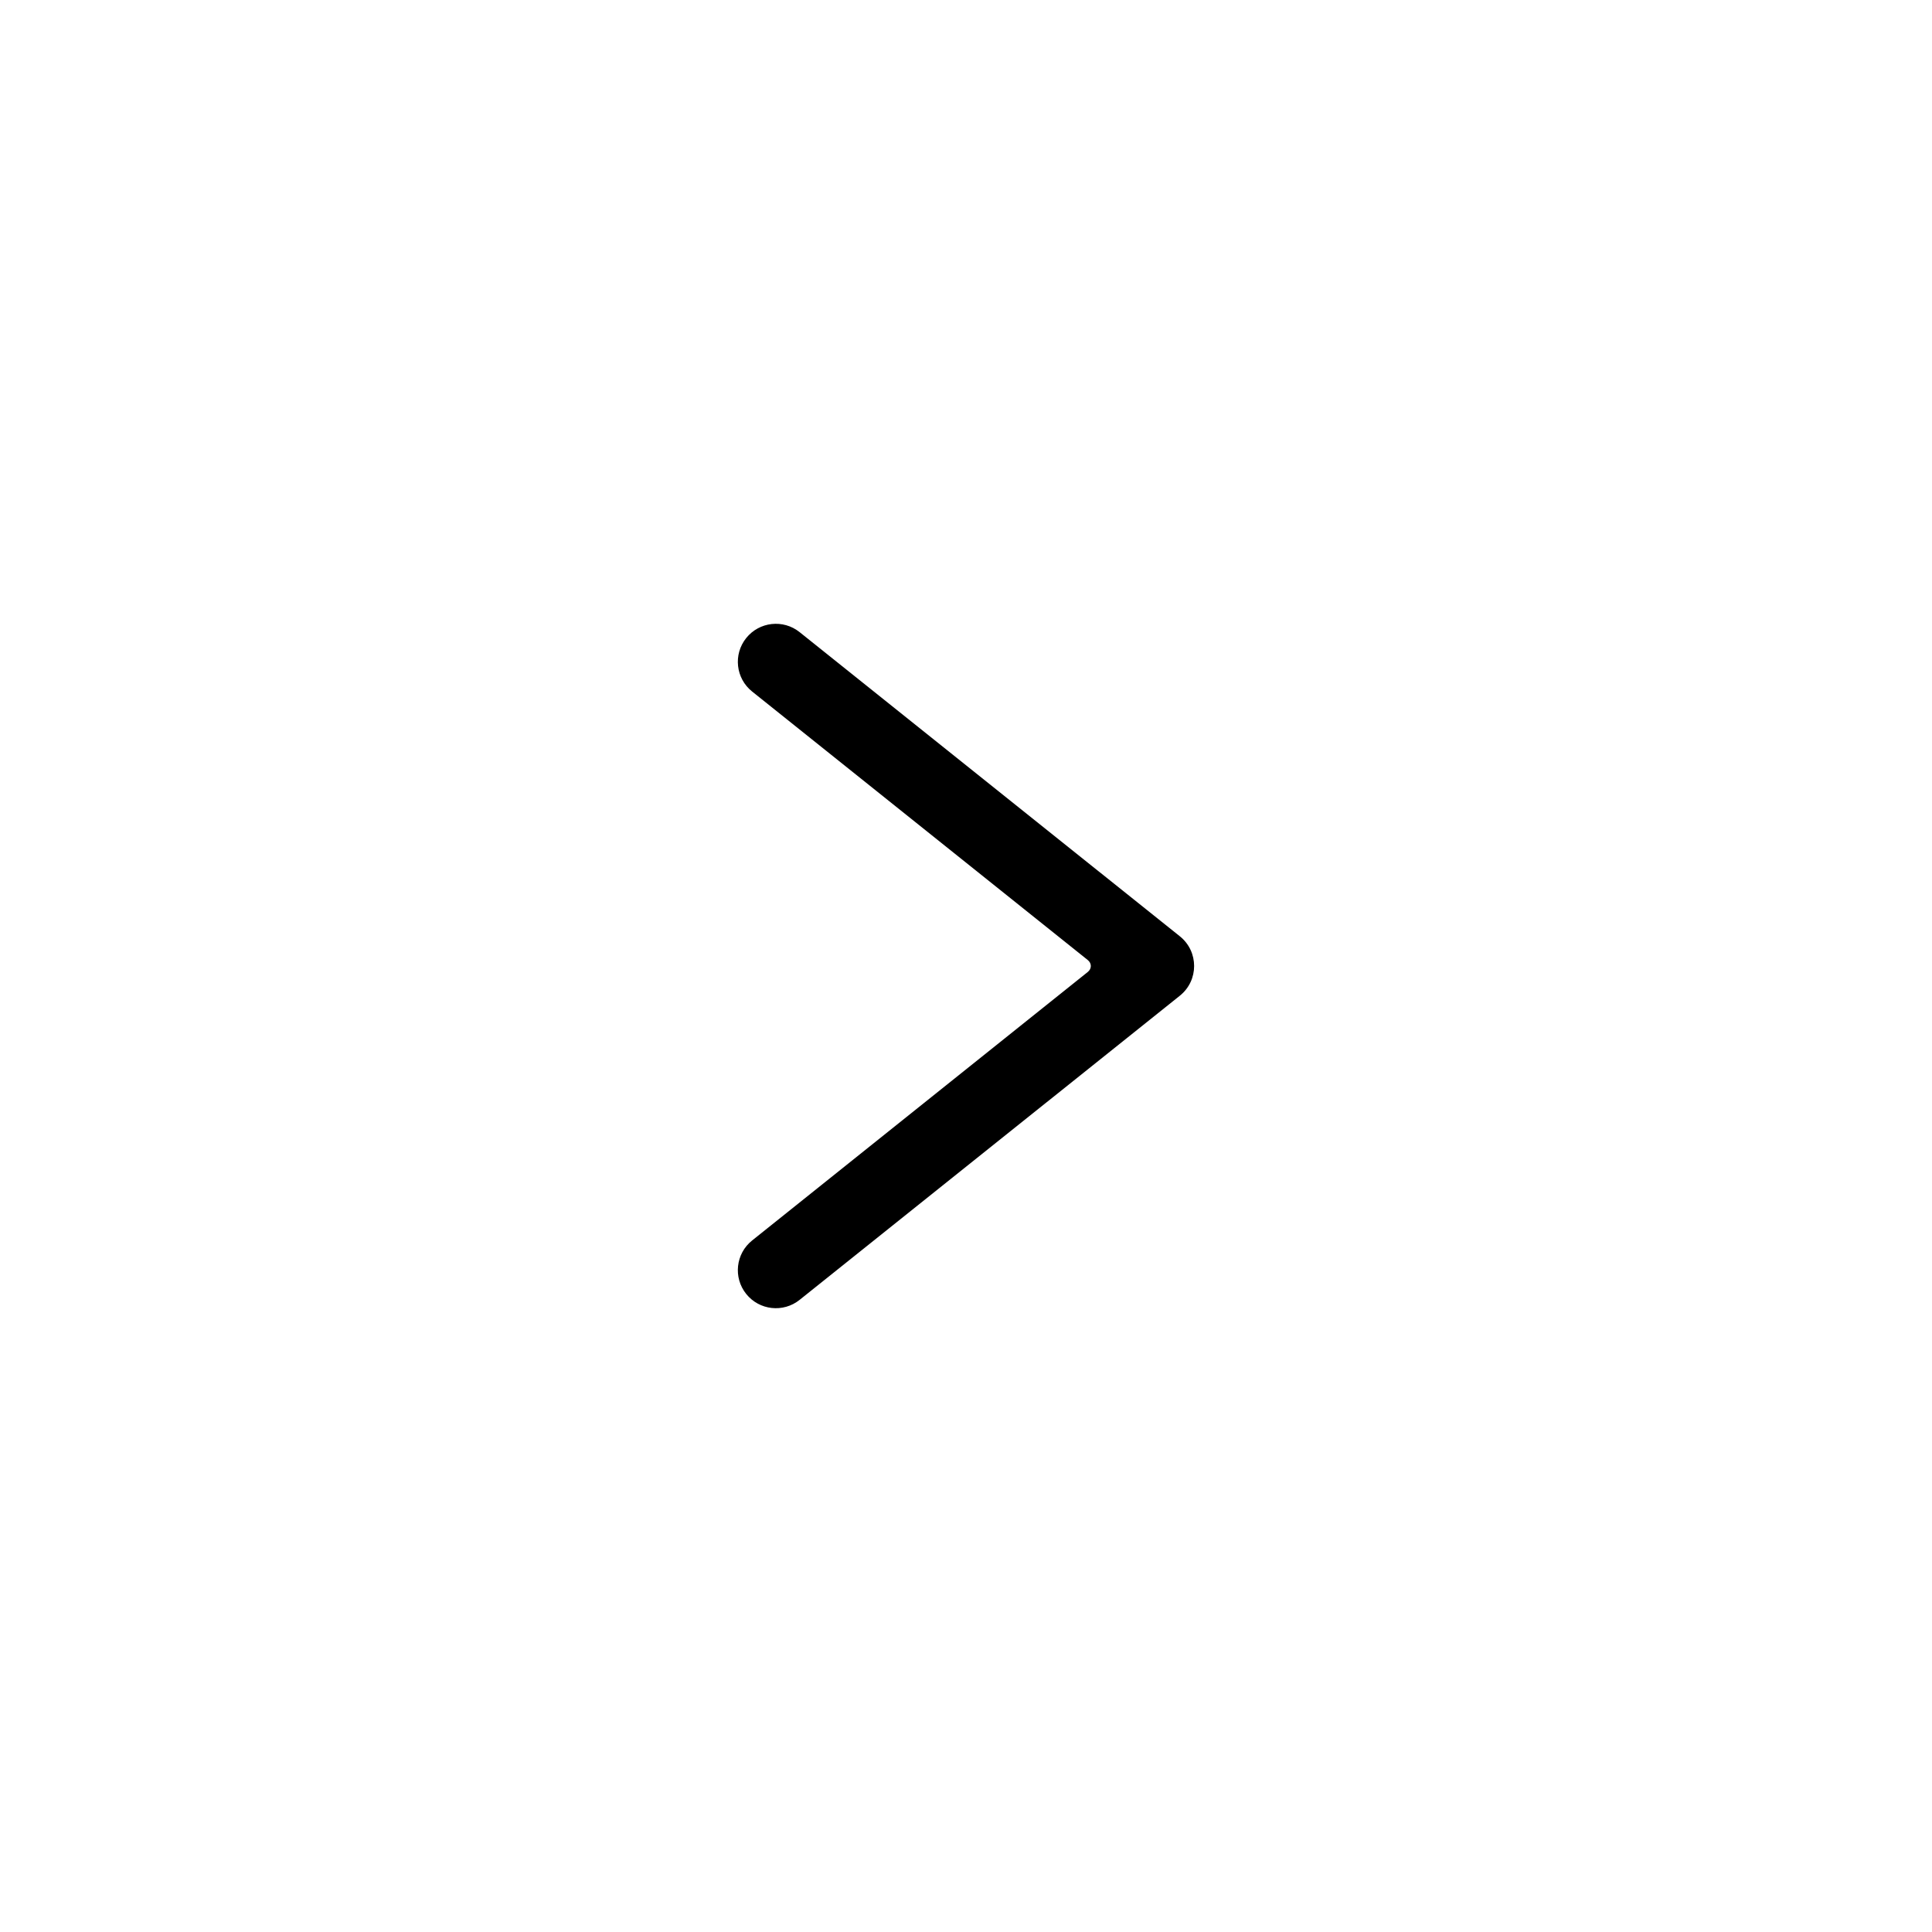 <?xml version="1.0" encoding="UTF-8"?>
<!-- Uploaded to: ICON Repo, www.iconrepo.com, Generator: ICON Repo Mixer Tools -->
<svg fill="#000000" width="800px" height="800px" version="1.1" viewBox="144 144 512 512" xmlns="http://www.w3.org/2000/svg">
 <path d="m343.32 472.74c-4.348 3.477-5.051 9.82-1.574 14.164 3.477 4.348 9.816 5.051 14.16 1.574l100.77-80.609c5.039-4.035 5.039-11.703 0-15.738l-100.77-80.609c-4.344-3.477-10.684-2.769-14.16 1.574-3.477 4.348-2.773 10.688 1.574 14.164l88.941 71.152c1.098 0.879 1.086 2.309 0 3.176z"/>
</svg>